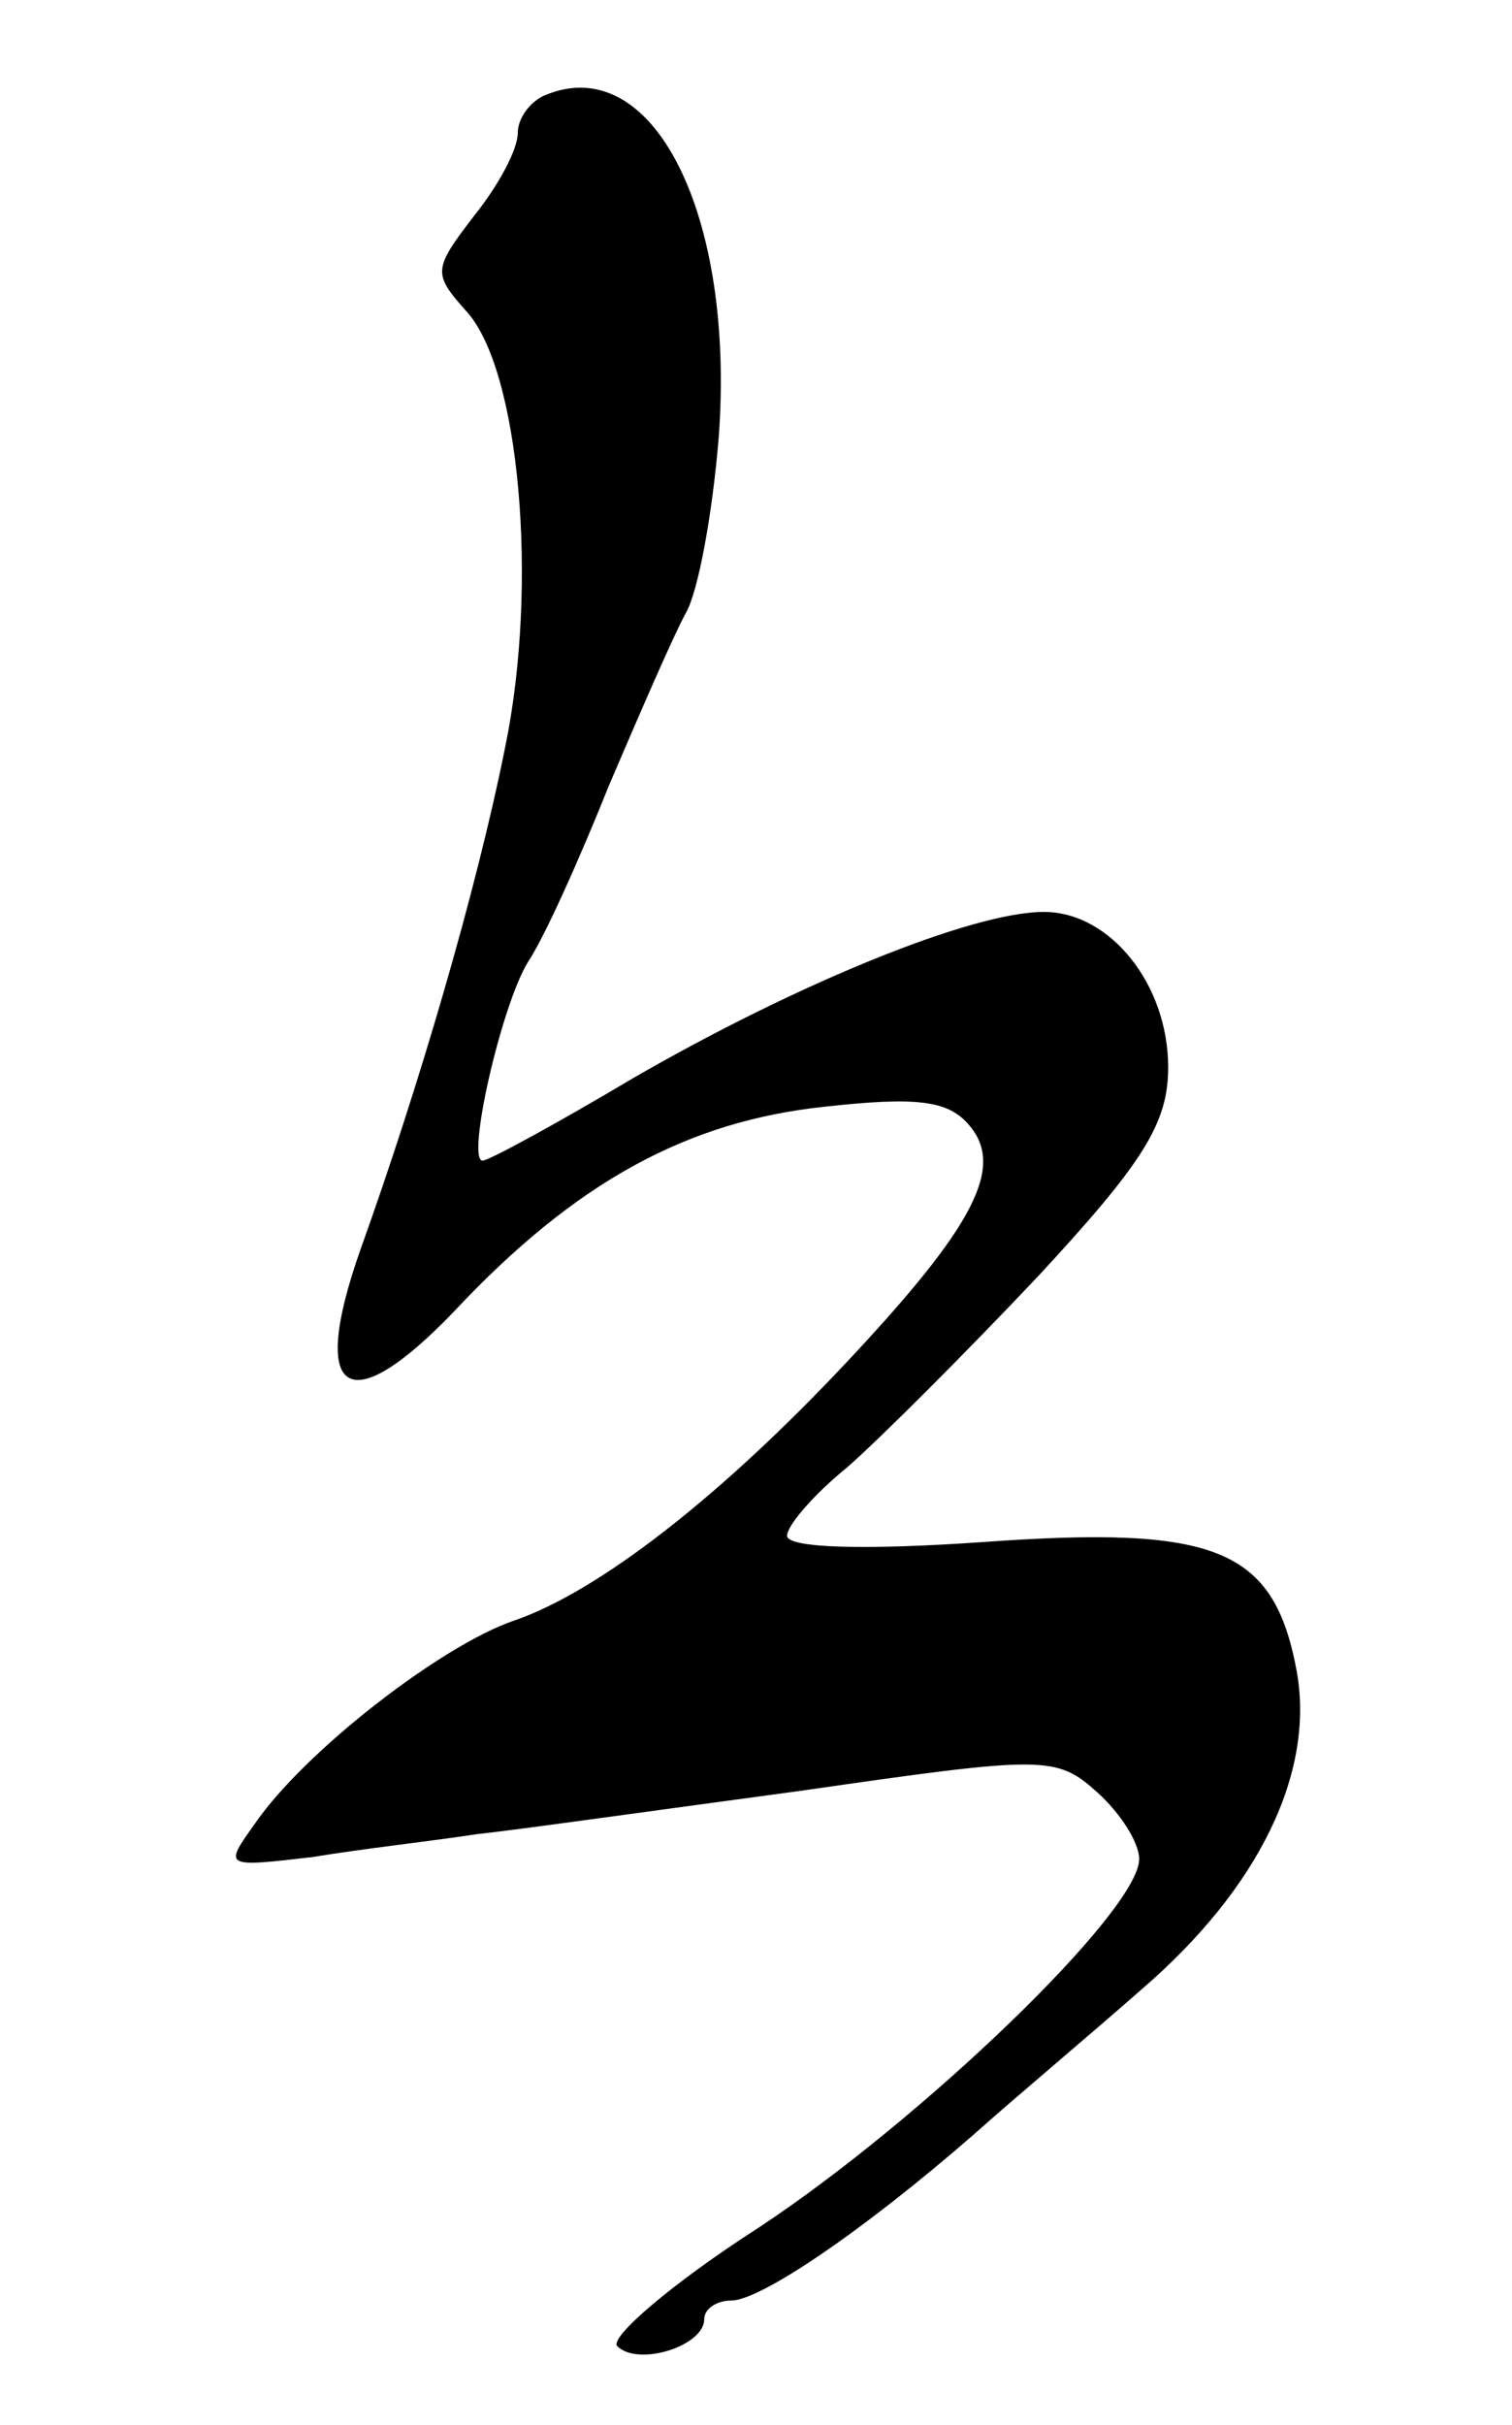 <?xml version="1.0" standalone="no"?>
<!DOCTYPE svg PUBLIC "-//W3C//DTD SVG 20010904//EN"
 "http://www.w3.org/TR/2001/REC-SVG-20010904/DTD/svg10.dtd">
<svg version="1.0" xmlns="http://www.w3.org/2000/svg"
 width="73pt" height="117pt" viewBox="0 0 73 117"
 preserveAspectRatio="xMidYMid meet">
<g transform="translate(0,117) scale(0.1,-0.1)"
fill="#000000" stroke="none">
<path d="M263 1124 c-7 -3 -13 -11 -13 -18 0 -8 -9 -25 -21 -40 -20 -26 -20
-28 -4 -46 26 -28 35 -132 19 -210 -14 -70 -42 -165 -70 -243 -25 -71 -6 -83
45 -30 59 63 113 92 179 99 45 5 60 3 70 -9 17 -20 3 -48 -59 -114 -61 -65
-120 -111 -161 -125 -35 -12 -101 -63 -125 -98 -15 -21 -15 -21 28 -16 24 4
60 8 79 11 19 2 90 12 157 21 118 17 123 17 143 -1 11 -10 20 -24 20 -32 0
-25 -105 -126 -184 -178 -42 -27 -72 -53 -68 -57 10 -10 42 0 42 13 0 5 6 9
13 9 14 0 63 33 117 80 19 17 56 48 81 70 57 49 84 105 75 154 -11 59 -39 70
-151 62 -57 -4 -95 -3 -95 3 0 5 13 20 29 33 16 14 57 55 92 92 51 55 63 74
63 101 0 40 -28 75 -60 75 -35 0 -120 -35 -198 -80 -37 -22 -70 -40 -73 -40
-8 0 9 75 22 96 8 12 25 50 39 85 15 35 31 72 37 83 6 10 13 48 16 85 8 108
-32 187 -84 165z"/>
</g>
</svg>
